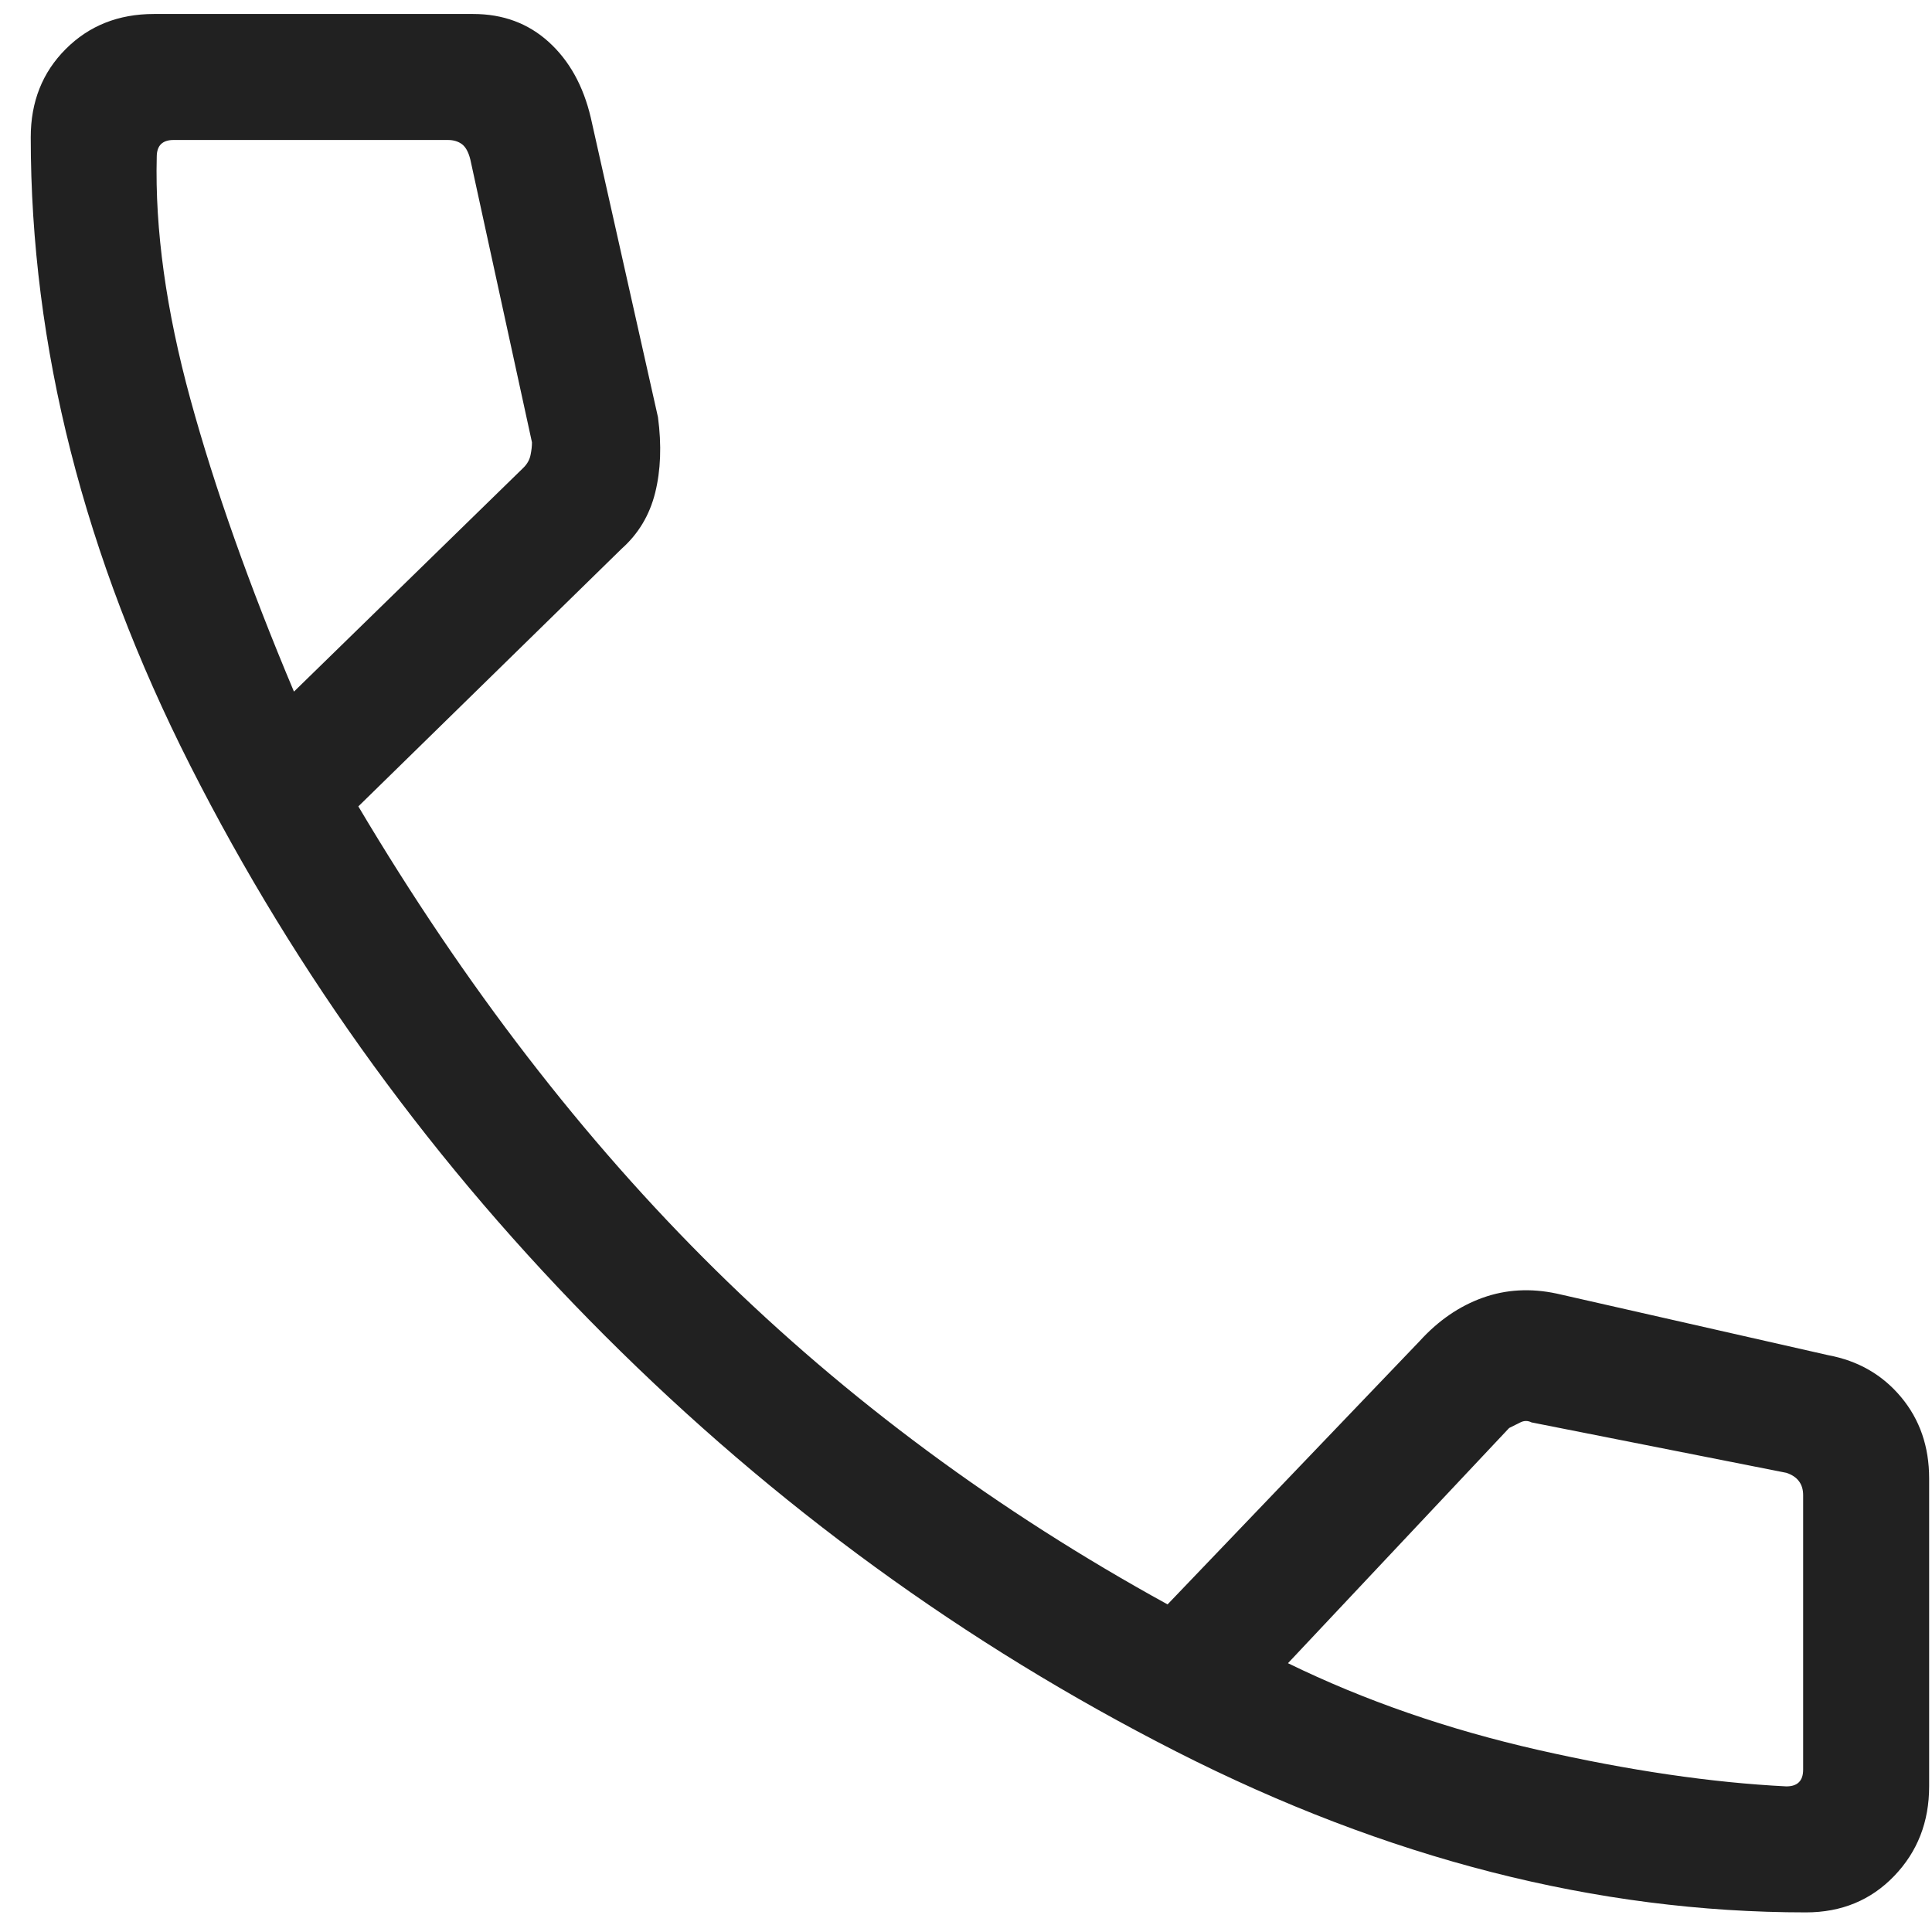 <svg width="46" height="46" viewBox="0 0 46 46" fill="none" xmlns="http://www.w3.org/2000/svg">
<path d="M42.999 45.533C38.021 45.533 33.021 44.255 27.999 41.7C22.977 39.144 18.444 35.844 14.399 31.8C10.355 27.756 7.066 23.233 4.532 18.233C1.999 13.233 0.732 8.244 0.732 3.267C0.732 2.422 1.01 1.722 1.566 1.167C2.121 0.611 2.821 0.333 3.666 0.333H11.266C11.977 0.333 12.577 0.556 13.066 1C13.555 1.444 13.888 2.044 14.066 2.8L15.666 9.933C15.755 10.6 15.732 11.2 15.599 11.733C15.466 12.267 15.199 12.711 14.799 13.067L8.532 19.2C11.066 23.467 13.899 27.144 17.032 30.233C20.166 33.322 23.755 35.978 27.799 38.2L33.799 31.933C34.243 31.444 34.743 31.1 35.299 30.9C35.855 30.7 36.444 30.667 37.066 30.8L43.532 32.267C44.243 32.4 44.821 32.733 45.266 33.267C45.71 33.8 45.932 34.444 45.932 35.2V42.533C45.932 43.378 45.655 44.089 45.099 44.667C44.544 45.244 43.843 45.533 42.999 45.533ZM6.999 16.467L12.466 11.133C12.555 11.044 12.61 10.944 12.632 10.833C12.655 10.722 12.666 10.622 12.666 10.533L11.199 3.8C11.155 3.622 11.088 3.5 10.999 3.433C10.91 3.367 10.799 3.333 10.666 3.333H4.132C3.999 3.333 3.899 3.367 3.832 3.433C3.766 3.5 3.732 3.6 3.732 3.733C3.688 5.467 3.955 7.389 4.532 9.5C5.11 11.611 5.932 13.933 6.999 16.467ZM30.666 39.6C32.488 40.489 34.477 41.178 36.632 41.667C38.788 42.156 40.755 42.444 42.532 42.533C42.666 42.533 42.766 42.5 42.832 42.433C42.899 42.367 42.932 42.267 42.932 42.133V35.6C42.932 35.467 42.899 35.355 42.832 35.267C42.766 35.178 42.666 35.111 42.532 35.067L36.466 33.867C36.377 33.822 36.288 33.822 36.199 33.867L35.932 34L30.666 39.6Z" fill="#212121"/>
</svg>
